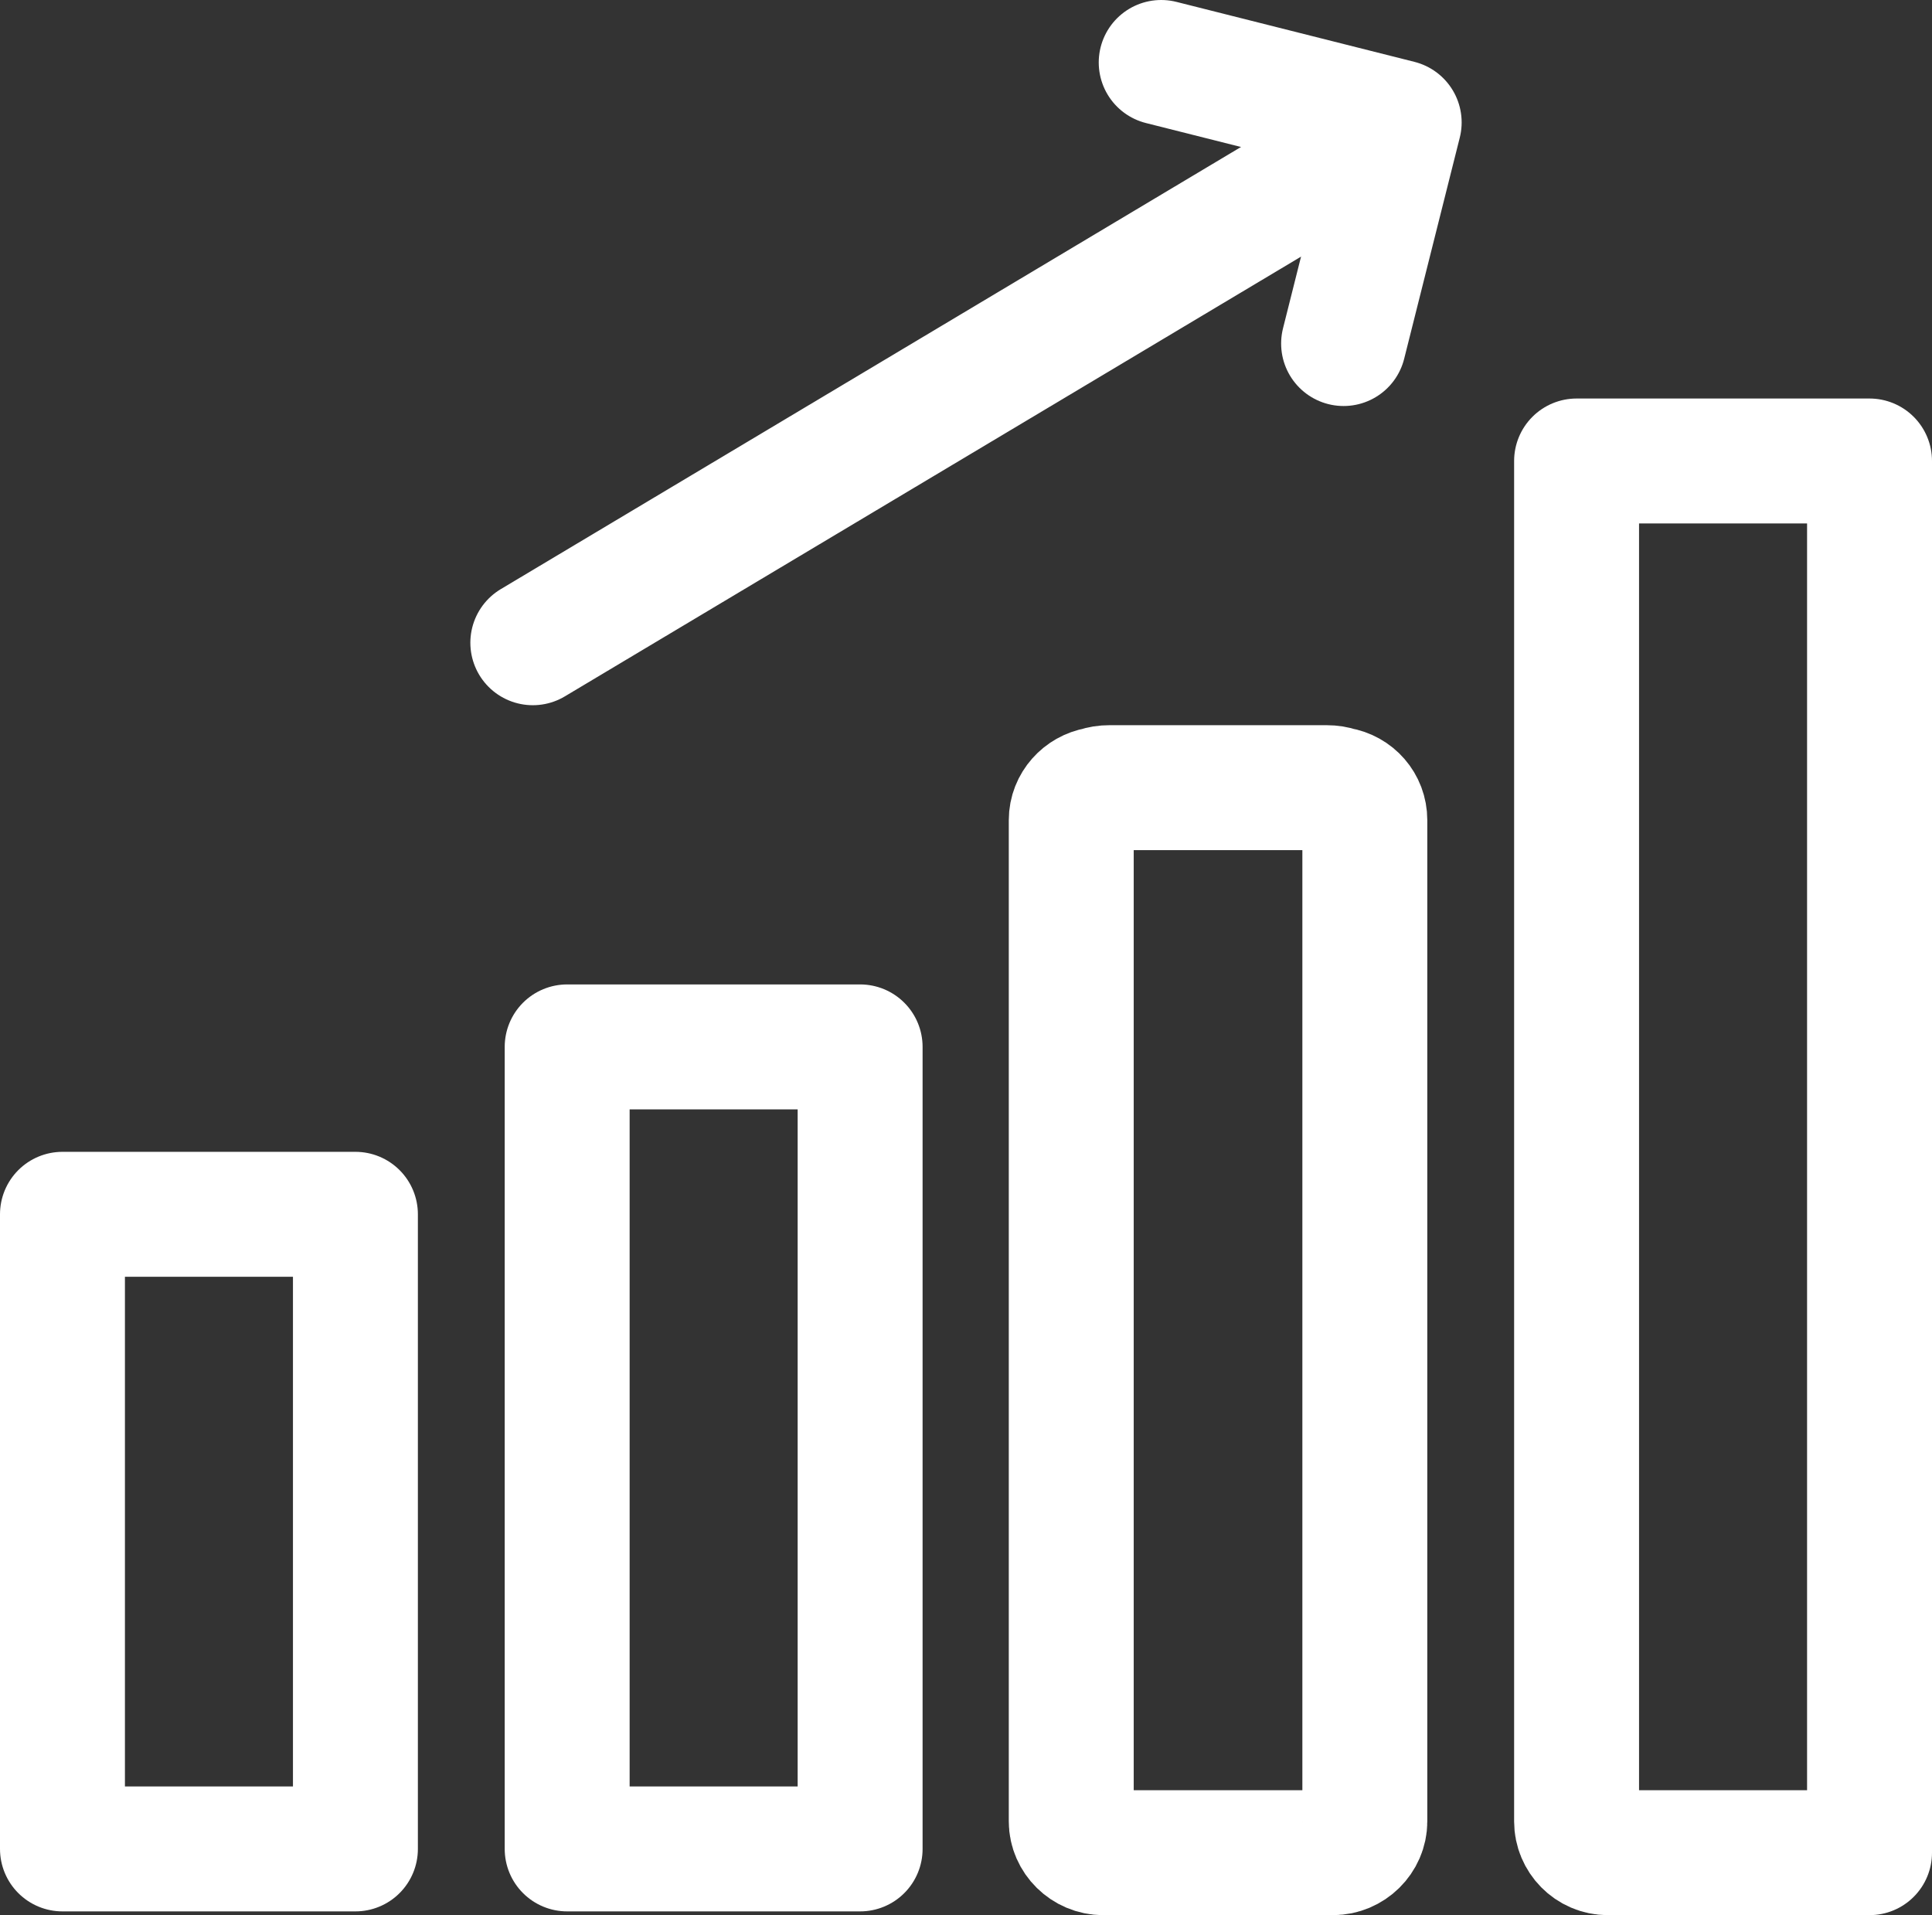 <?xml version="1.0" encoding="UTF-8"?> <svg xmlns="http://www.w3.org/2000/svg" id="Layer_1" data-name="Layer 1" width="30.93" height="30.66" viewBox="0 0 30.93 30.66"><rect x="0" y="0" width="30.93" height="30.66" fill="#333333" stroke="none"/><g><rect x="9.08" y="16.76" width="4.69" height="12.84" style="fill: none; stroke: #fff; stroke-linecap: round; stroke-linejoin: round; stroke-width: 2px;"></rect><path d="m21.85,13.13v16.03c0,.27-.23.5-.51.5h-3.68c-.28,0-.51-.23-.51-.5V13.13c0-.25.19-.45.42-.49.06-.02.12-.03.19-.03h3.48c.07,0,.13.01.19.03.24.04.42.24.42.49Z" style="fill: none; stroke: #fff; stroke-linecap: round; stroke-linejoin: round; stroke-width: 2px;"></path><path d="m29.93,7.38v22.28h-4.19c-.28,0-.5-.23-.5-.5V7.38h4.69Z" style="fill: none; stroke: #fff; stroke-linecap: round; stroke-linejoin: round; stroke-width: 2px;"></path><rect x="1" y="19.44" width="4.69" height="10.16" style="fill: none; stroke: #fff; stroke-linecap: round; stroke-linejoin: round; stroke-width: 2px;"></rect></g><g><line x1="8.53" y1="10.29" x2="21.99" y2="2.25" style="fill: none; stroke: #fff; stroke-linecap: round; stroke-linejoin: round; stroke-width: 2px;"></line><polyline points="18.59 1 22.4 1.96 21.51 5.5" style="fill: none; stroke: #fff; stroke-linecap: round; stroke-linejoin: round; stroke-width: 2px;"></polyline></g></svg> 